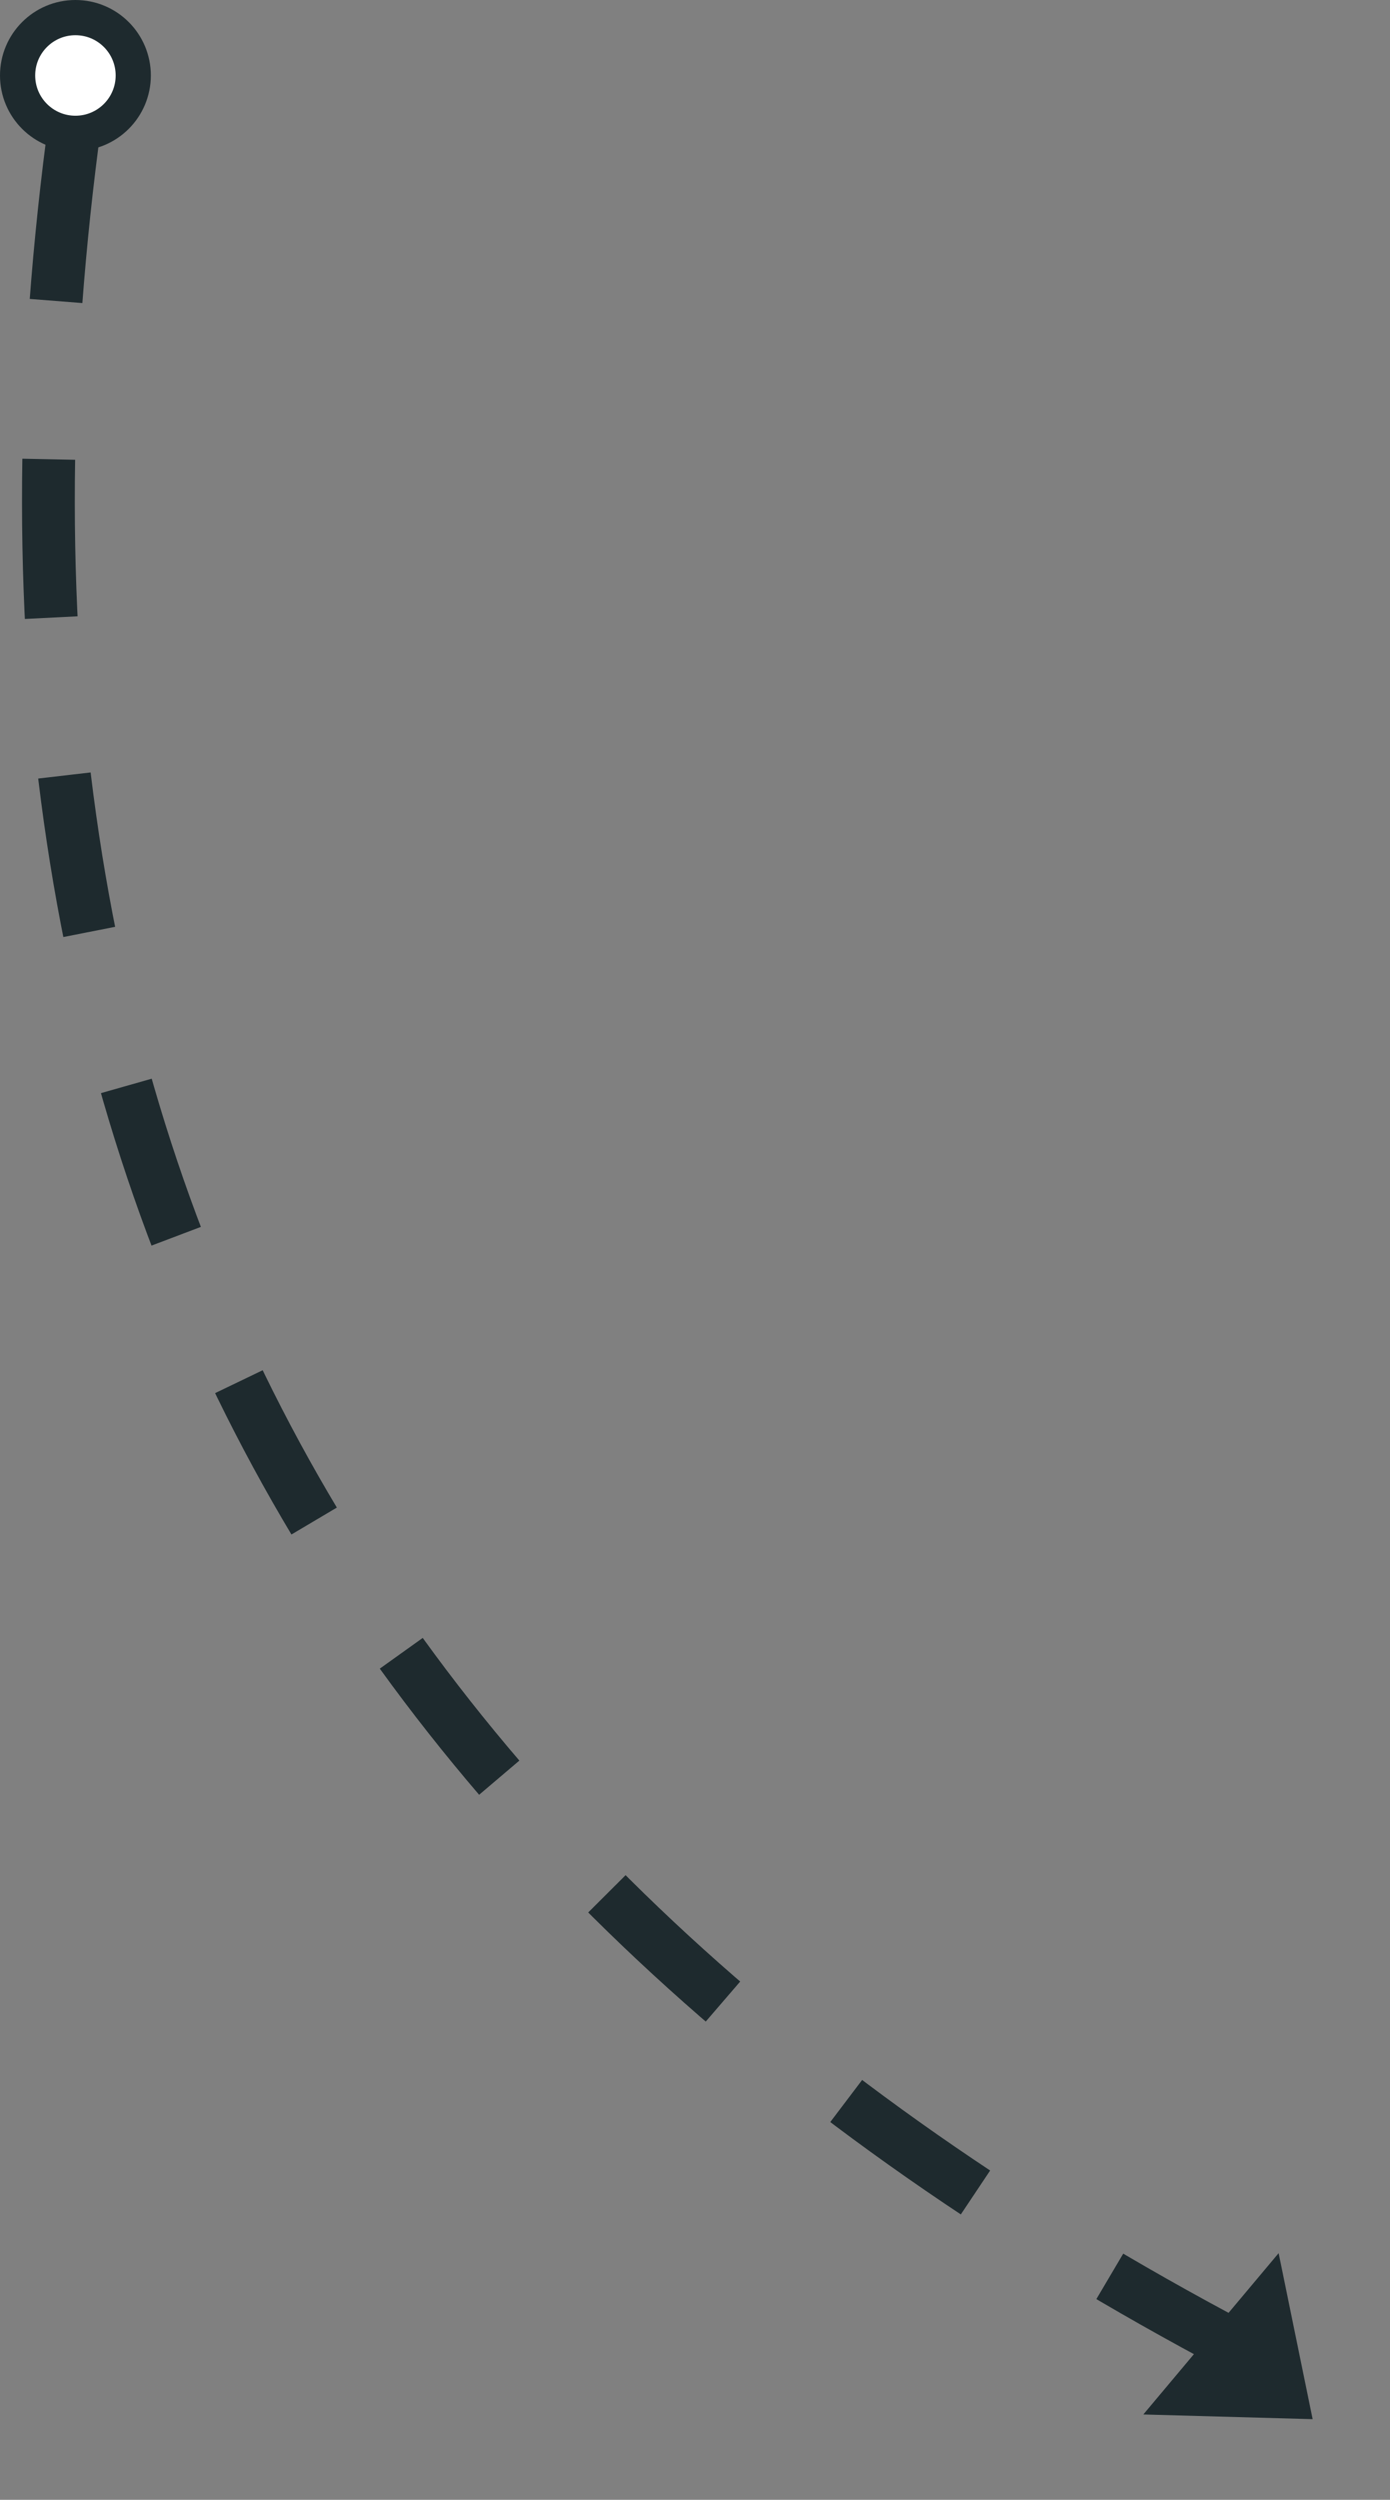 <svg width="79" height="142" viewBox="0 0 79 142" xmlns="http://www.w3.org/2000/svg">
    <rect x="0" y="0" width="79" height="142" fill="#808080" stroke="none"/>
    <g fill="none" fill-rule="evenodd">
        <path d="M4.106 8.146c-7.281 56.315 14.786 98.045 66.201 125.19" stroke="#1E2A2E" stroke-width="3" stroke-dasharray="9"/>
        <circle stroke="#1E2A2E" stroke-width="2" fill="#FFF" cx="4.287" cy="4.287" r="3.287"/>
        <path fill="#1E2A2E" d="m64.98 137.152 7.69-9.163 1.933 9.43z"/>
    </g>
</svg>
